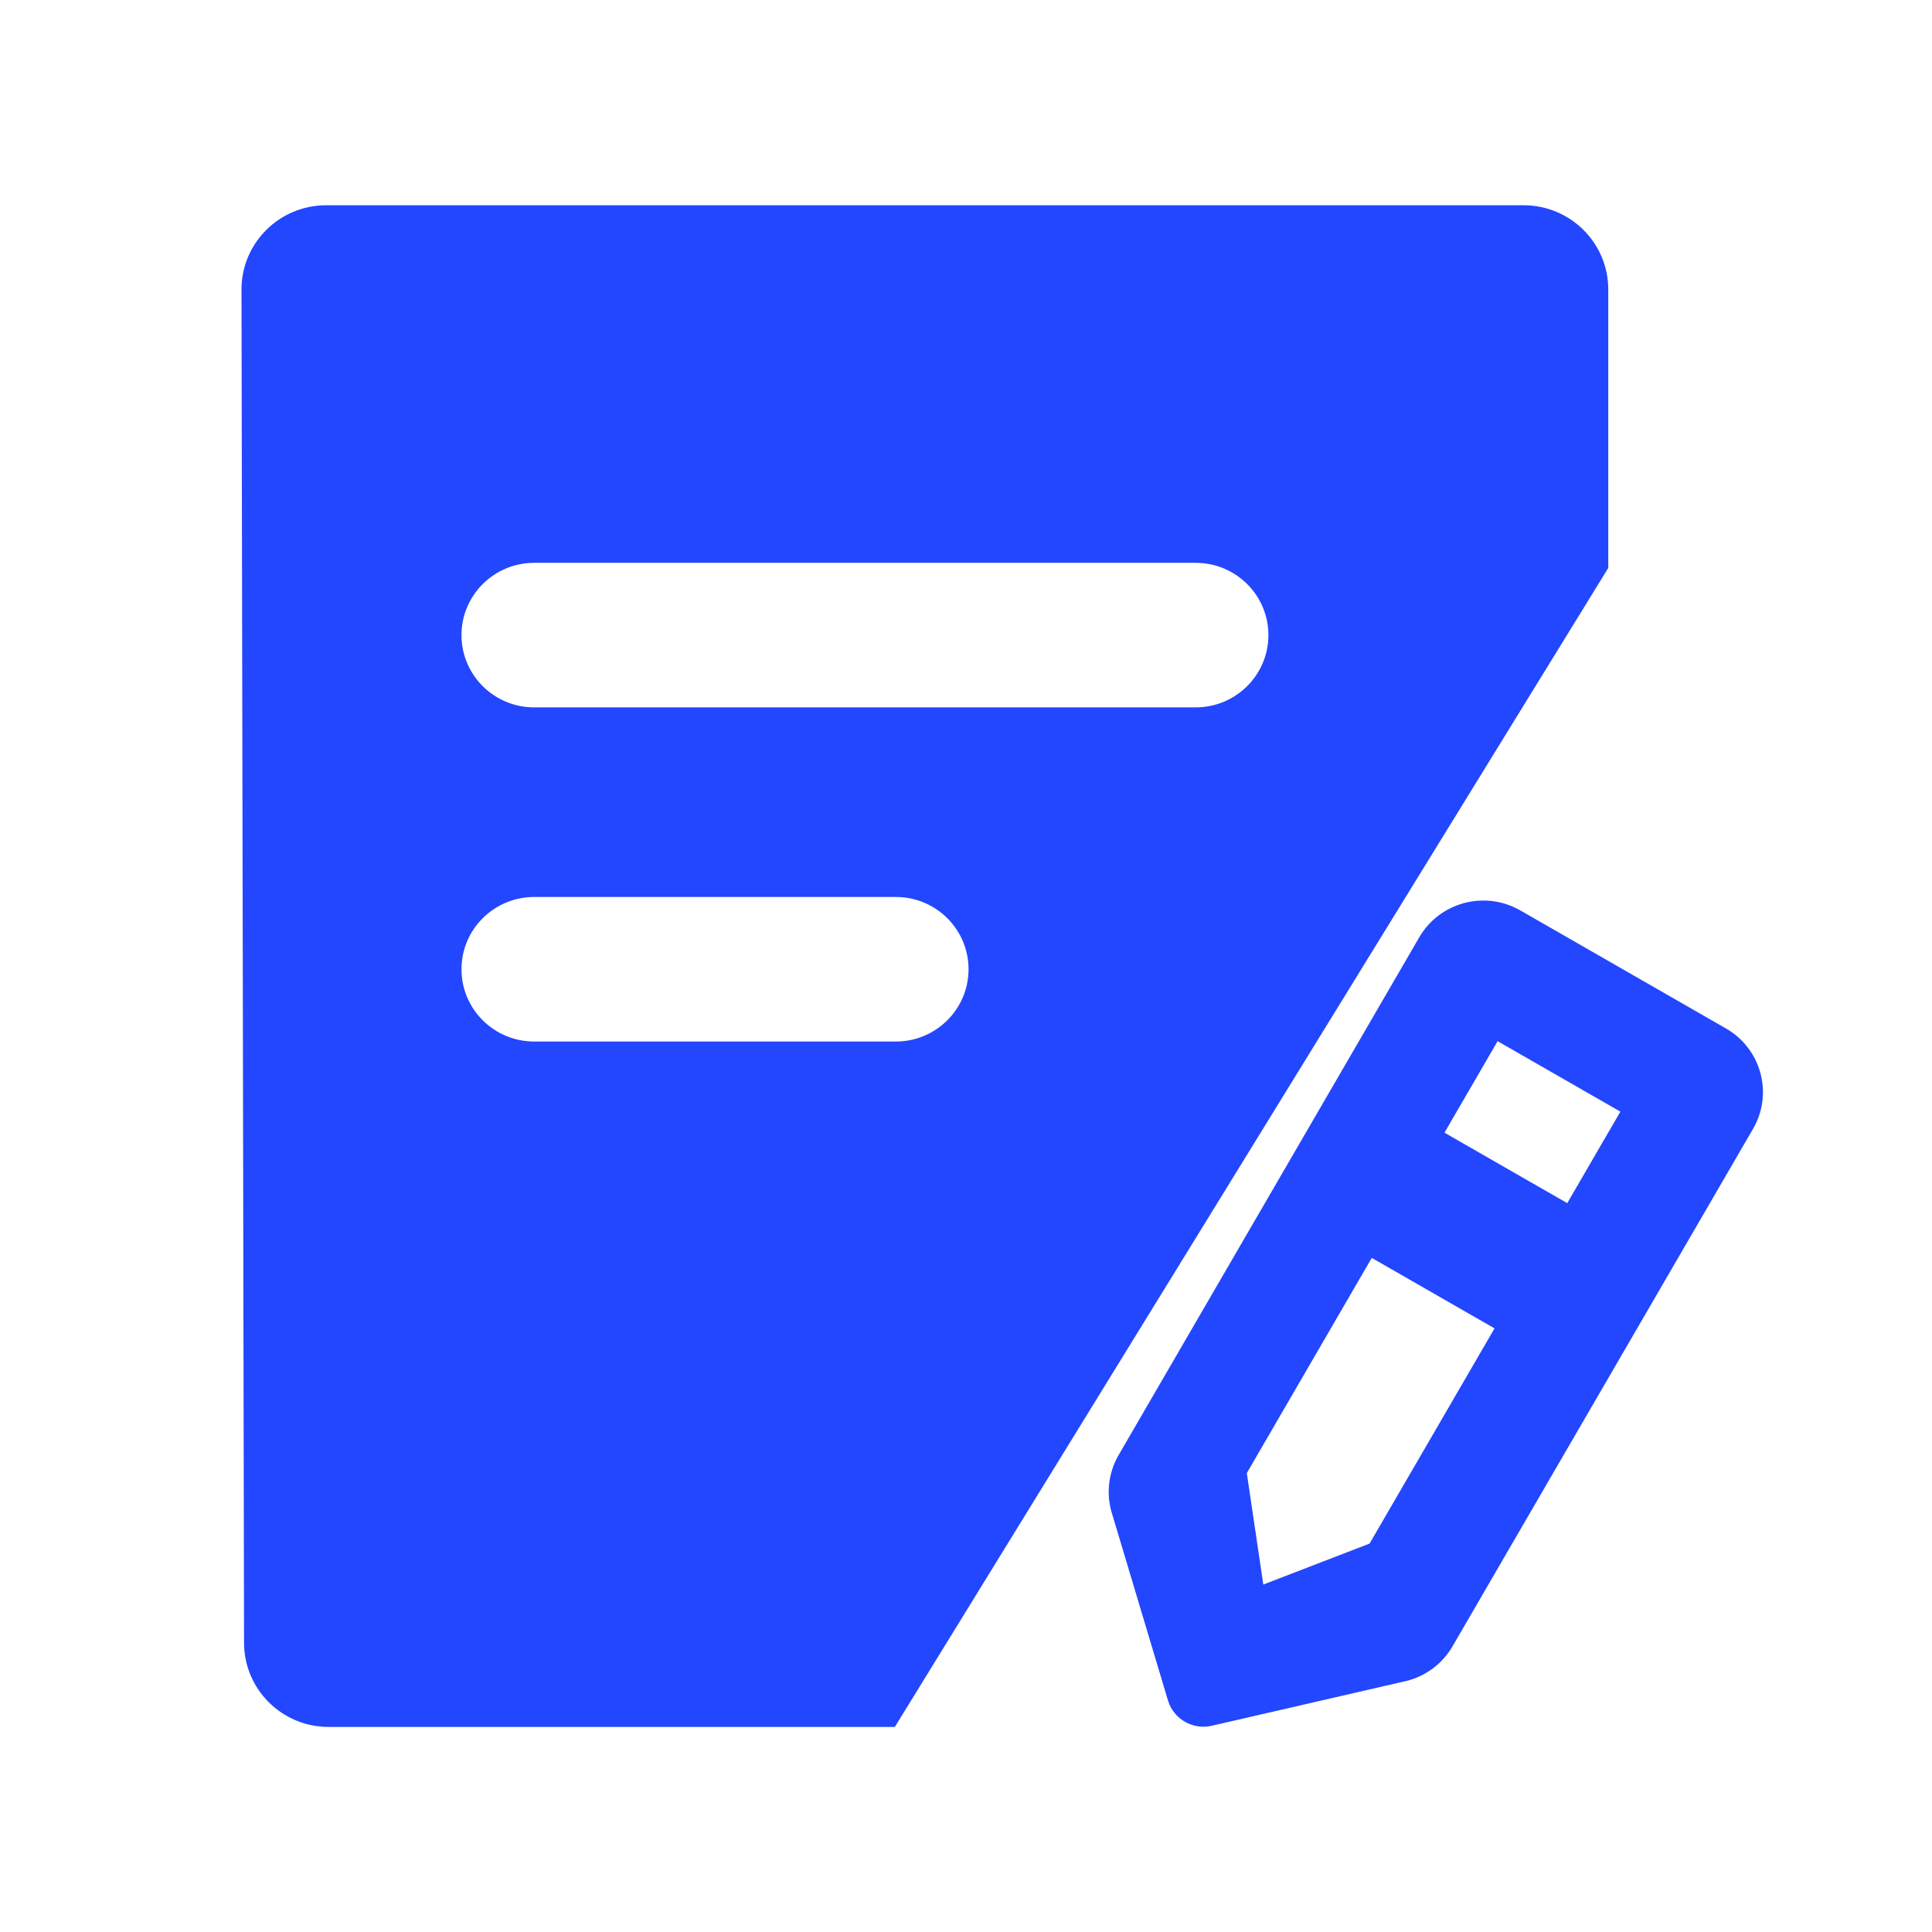 <svg width="44" height="44" viewBox="0 0 44 44" fill="none" xmlns="http://www.w3.org/2000/svg"><path fill-rule="evenodd" clip-rule="evenodd" d="m34.6 20.72.024.014 4.684 2.689c.797.458 1.075 1.465.63 2.262l-.014.024-6.845 11.787c-.229.395-.61.679-1.055.788l-.023.005-4.404 1.014c-.428.099-.859-.147-.992-.561l-.005-.015-1.28-4.274c-.13-.433-.077-.9.144-1.294l.011-.02 6.848-11.793c.46-.792 1.474-1.069 2.275-.626Zm.099-16.045c1.065 0 1.928.858 1.928 1.917v6.343l-16.248 26.395H7.486c-1.065 0-1.928-.858-1.928-1.917L5.5 6.592c0-1.059.863-1.917 1.928-1.917H34.699ZM31.241 28.648l-2.846 4.901.376 2.538 2.42-.933 2.846-4.901-2.796-1.605Zm2.866-4.936-1.21 2.084 2.796 1.605 1.21-2.084-2.796-1.605Zm-13.705-3.284h-8.236c-.914 0-1.656.737-1.656 1.646 0 .909.741 1.646 1.656 1.646h8.236c.914 0 1.656-.737 1.656-1.646 0-.909-.741-1.646-1.656-1.646Zm6.829-7.61H12.166c-.914 0-1.656.737-1.656 1.646 0 .909.741 1.646 1.656 1.646h15.065c.914 0 1.656-.737 1.656-1.646 0-.909-.741-1.646-1.656-1.646Z" fill="#2346FF"/></svg>